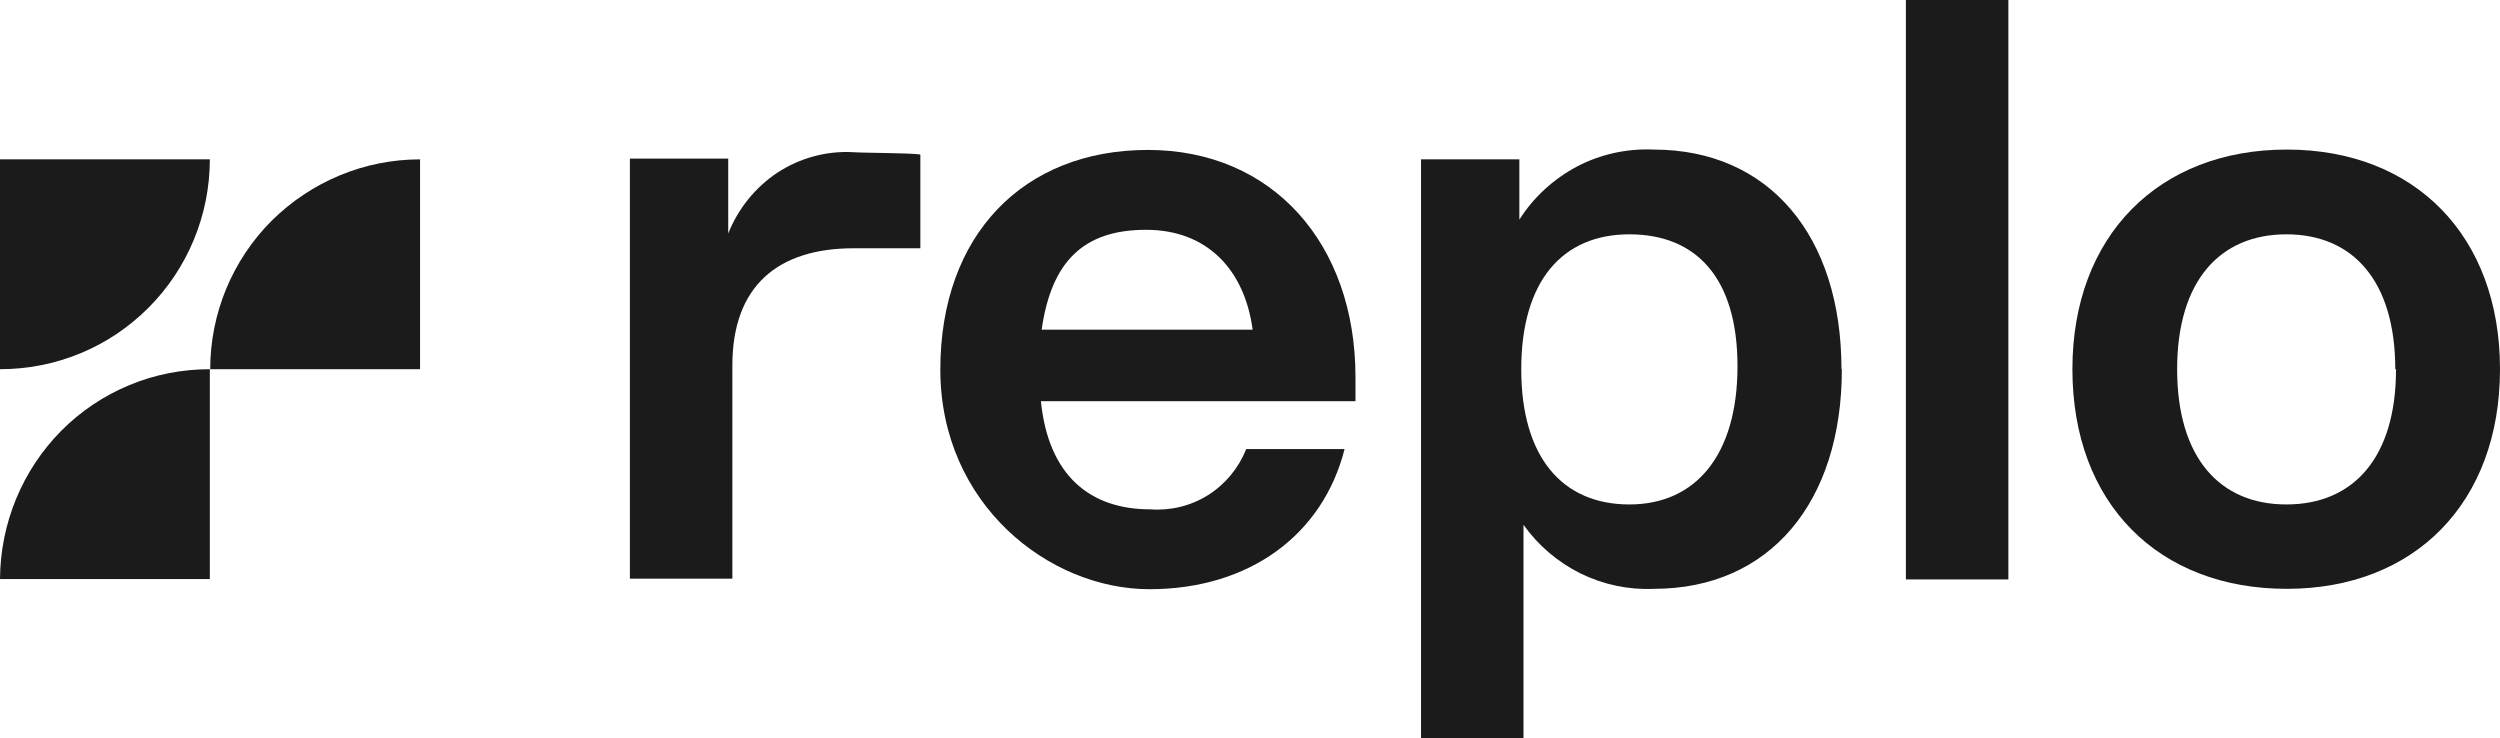 <svg xmlns="http://www.w3.org/2000/svg" viewBox="0.5 0.8 663.6 195.9"><defs><style>      .cls-1 {        fill: #1b1b1b;      }    </style></defs><g><g id="Layer_1"><path class="cls-1" d="M.5,154.5h55.7v-55.7c-7.3,0-14.6,1.4-21.3,4.2-6.8,2.8-12.9,6.9-18.1,12.1C6.4,125.6.6,139.7.5,154.5Z"></path><path class="cls-1" d="M.5,98.8v-55.7h55.7c0,14.8-5.9,29-16.3,39.4-5.2,5.2-11.3,9.3-18.1,12.1-6.8,2.8-14,4.2-21.3,4.2Z"></path><path class="cls-1" d="M56.3,98.8h55.7v-55.7c-14.8,0-28.9,5.9-39.4,16.3-10.4,10.4-16.3,24.6-16.3,39.4Z"></path><path class="cls-1" d="M244.8,41.9v24.8h-17.7c-20.1,0-32.2,10-32.2,31.1v56.6h-27.2V42.9h26.1v19.9c2.6-6.6,7.2-12.3,13.1-16.2,6-3.9,13-5.8,20.1-5.4,2.6.2,15.3.2,17.7.6Z"></path><path class="cls-1" d="M360.2,107.3h-83.4c2,19.9,13.2,28.7,29,28.7,5.4.4,10.8-.9,15.4-3.8,4.6-2.9,8.1-7.2,10.1-12.2h26.1c-5.7,22.6-25.1,37.2-51.8,37.2s-55.5-22.6-55.5-58.3,22-58.3,55.1-58.3,55.1,24.9,55.1,60.3v6.4ZM277,88.3h56c-2.1-15.7-11.9-26.5-28.3-26.5s-25.1,8.2-27.7,26.5Z"></path><path class="cls-1" d="M489.4,98.8c0,35.4-19.2,58.3-49.9,58.3-6.7.3-13.4-1.1-19.5-4.1-6-3-11.2-7.4-15.1-12.9v56.6h-27.2V43.1h26.1v16c3.8-6,9.1-10.8,15.3-14.1,6.3-3.3,13.3-4.8,20.3-4.5,30.7,0,49.9,22.9,49.9,58.3ZM461.7,98c0-23.5-11-35-28.7-35s-28.7,12.3-28.7,35.8,11,35.9,28.7,35.9,28.7-13.2,28.7-36.7Z"></path><path class="cls-1" d="M506.5.8h27.1v153.8h-27.2V.8Z"></path><path class="cls-1" d="M550.6,98.8c0-35.4,22.9-58.3,56.9-58.3s56.6,22.9,56.6,58.3-22.6,58.3-56.6,58.3-56.9-22.6-56.9-58.3ZM636.3,98.8c0-23.5-11.3-35.8-28.9-35.8s-29,12.3-29,35.8,11.3,35.9,29,35.9,29.1-12.3,29.1-35.9h-.2Z"></path></g></g></svg>